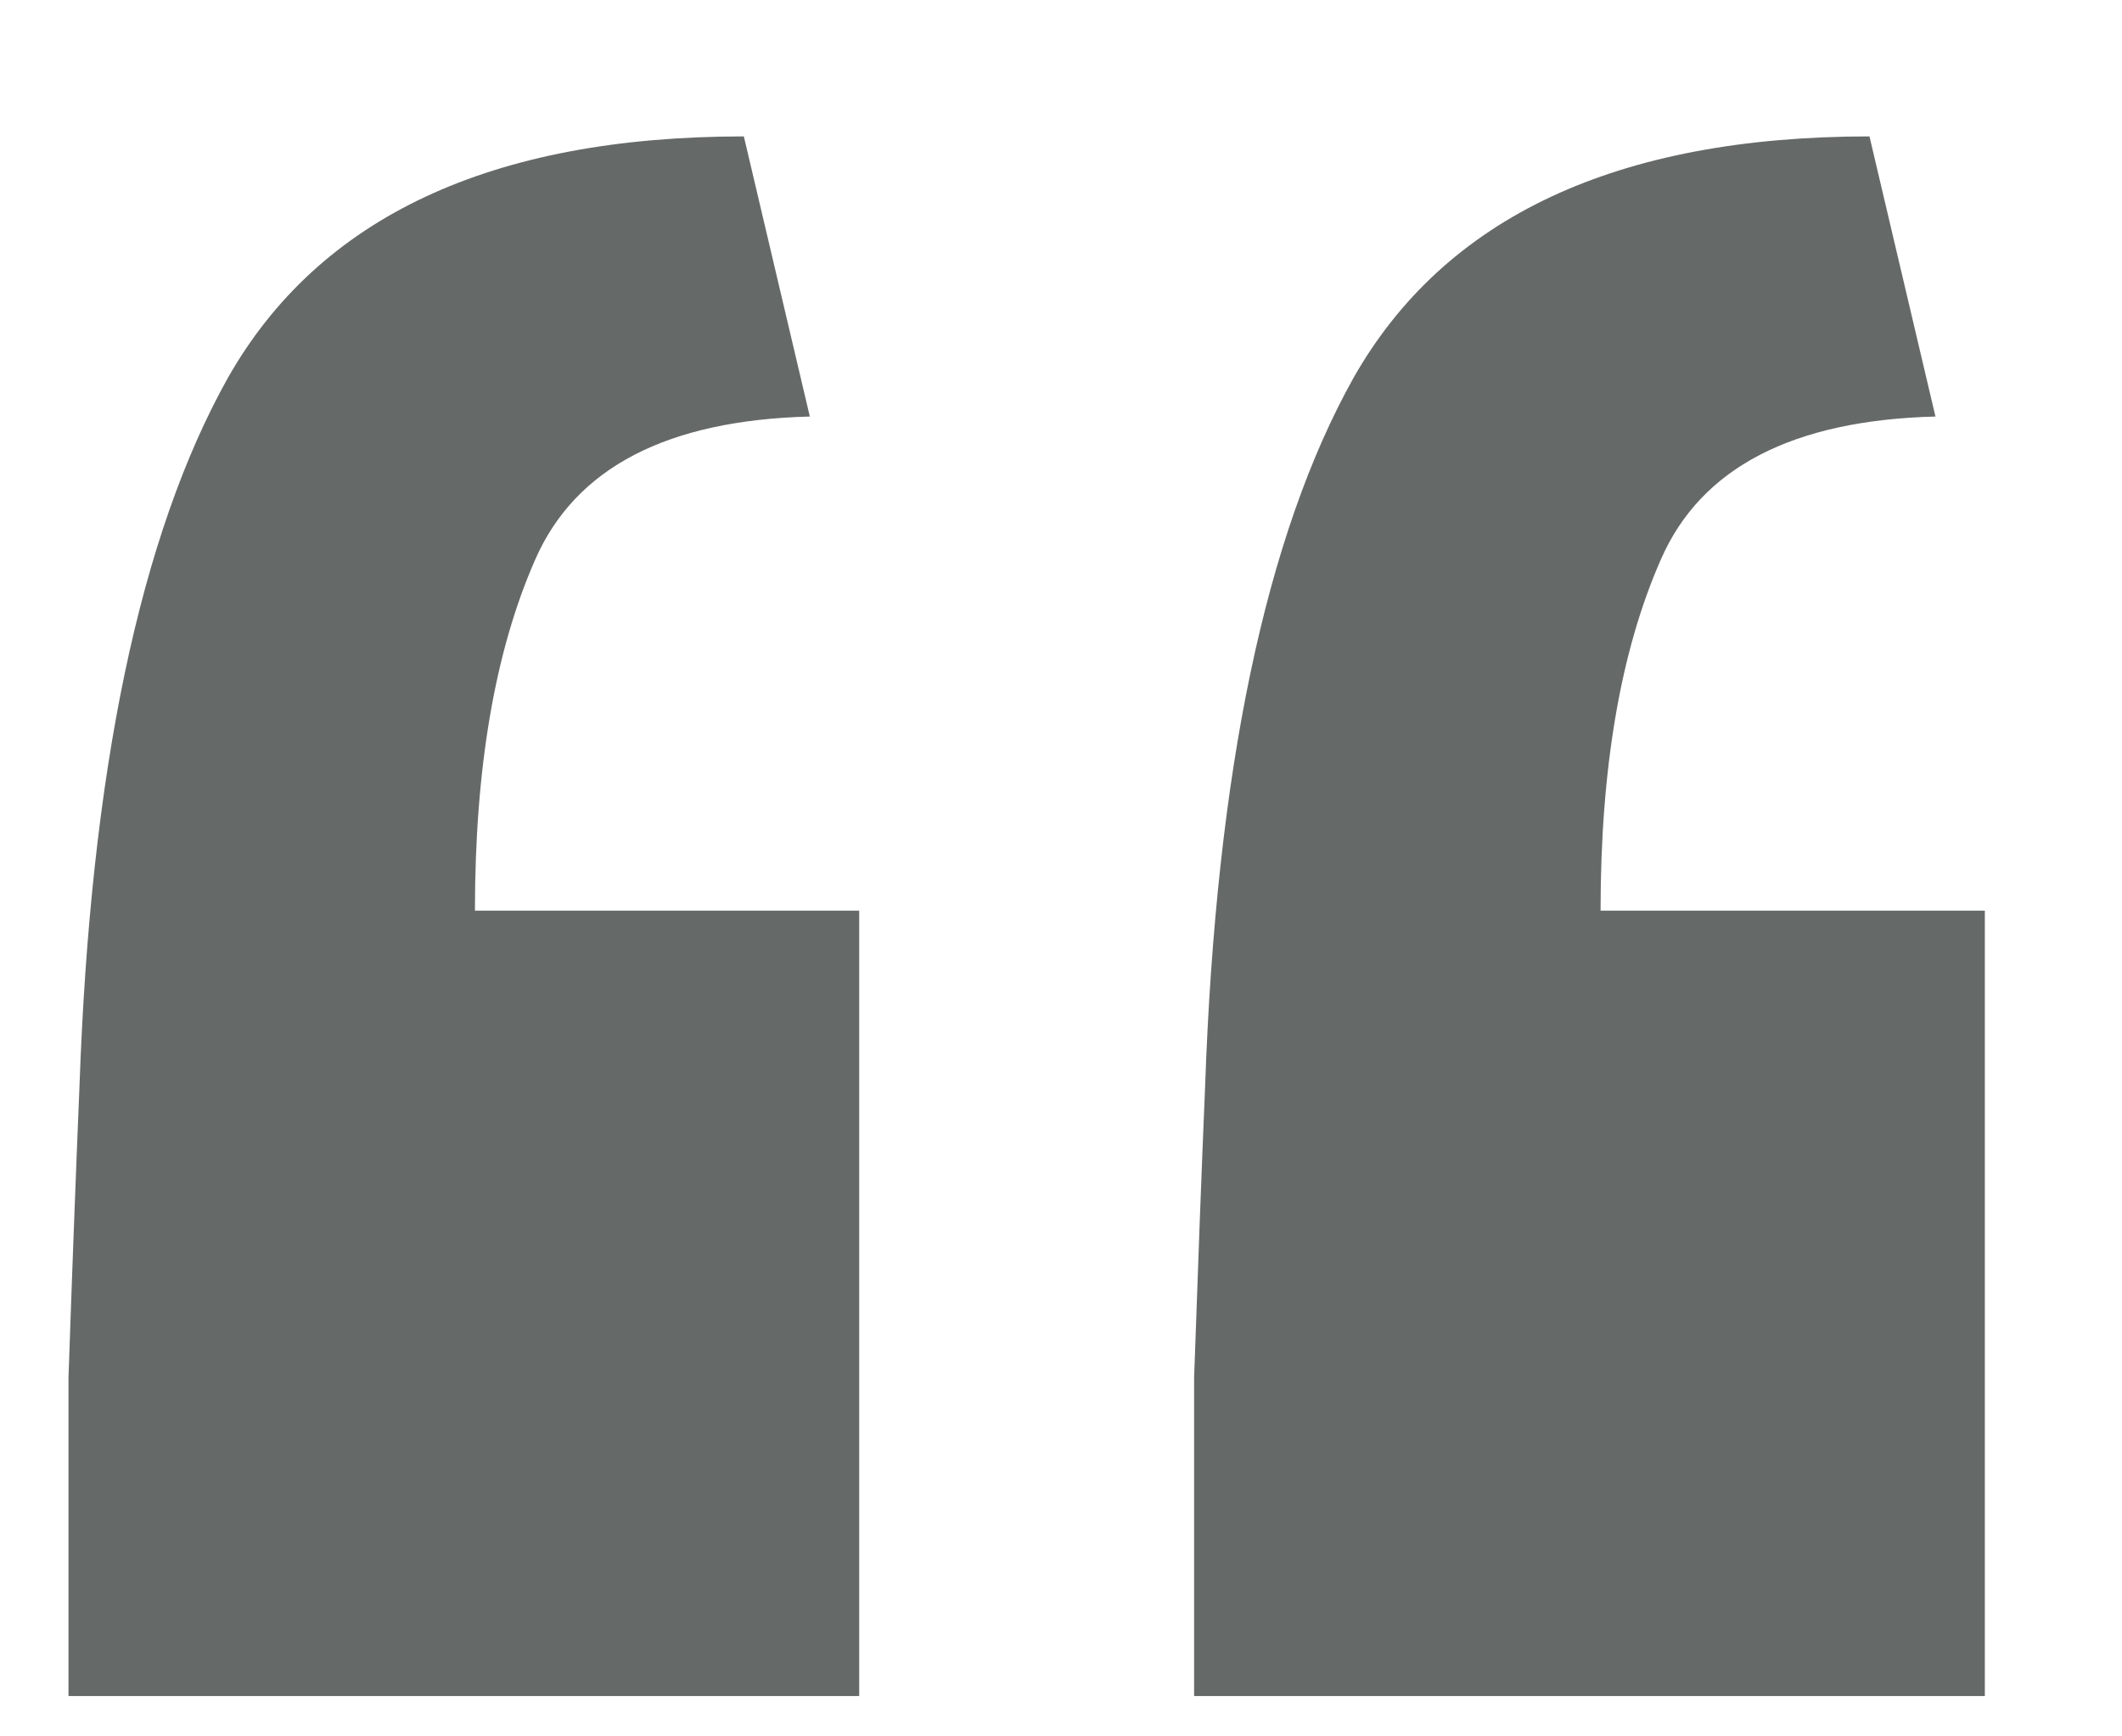 <svg width="11" height="9" viewBox="0 0 11 9" fill="none" xmlns="http://www.w3.org/2000/svg">
<path d="M0.355 8.791C0.355 8.221 0.355 7.671 0.355 7.14C0.374 6.589 0.393 6.087 0.412 5.631C0.469 3.999 0.725 2.775 1.181 1.959C1.655 1.124 2.547 0.707 3.856 0.707L4.198 2.159C3.458 2.178 2.984 2.424 2.775 2.899C2.566 3.373 2.462 3.98 2.462 4.72H4.454V8.791H0.355ZM6.19 8.791C6.19 8.221 6.19 7.671 6.19 7.14C6.209 6.589 6.228 6.087 6.247 5.631C6.304 3.999 6.56 2.775 7.016 1.959C7.49 1.124 8.382 0.707 9.691 0.707L10.033 2.159C9.293 2.178 8.818 2.424 8.61 2.899C8.401 3.373 8.297 3.98 8.297 4.72H10.289V8.791H6.19Z" fill="#656A68"/>
</svg>
